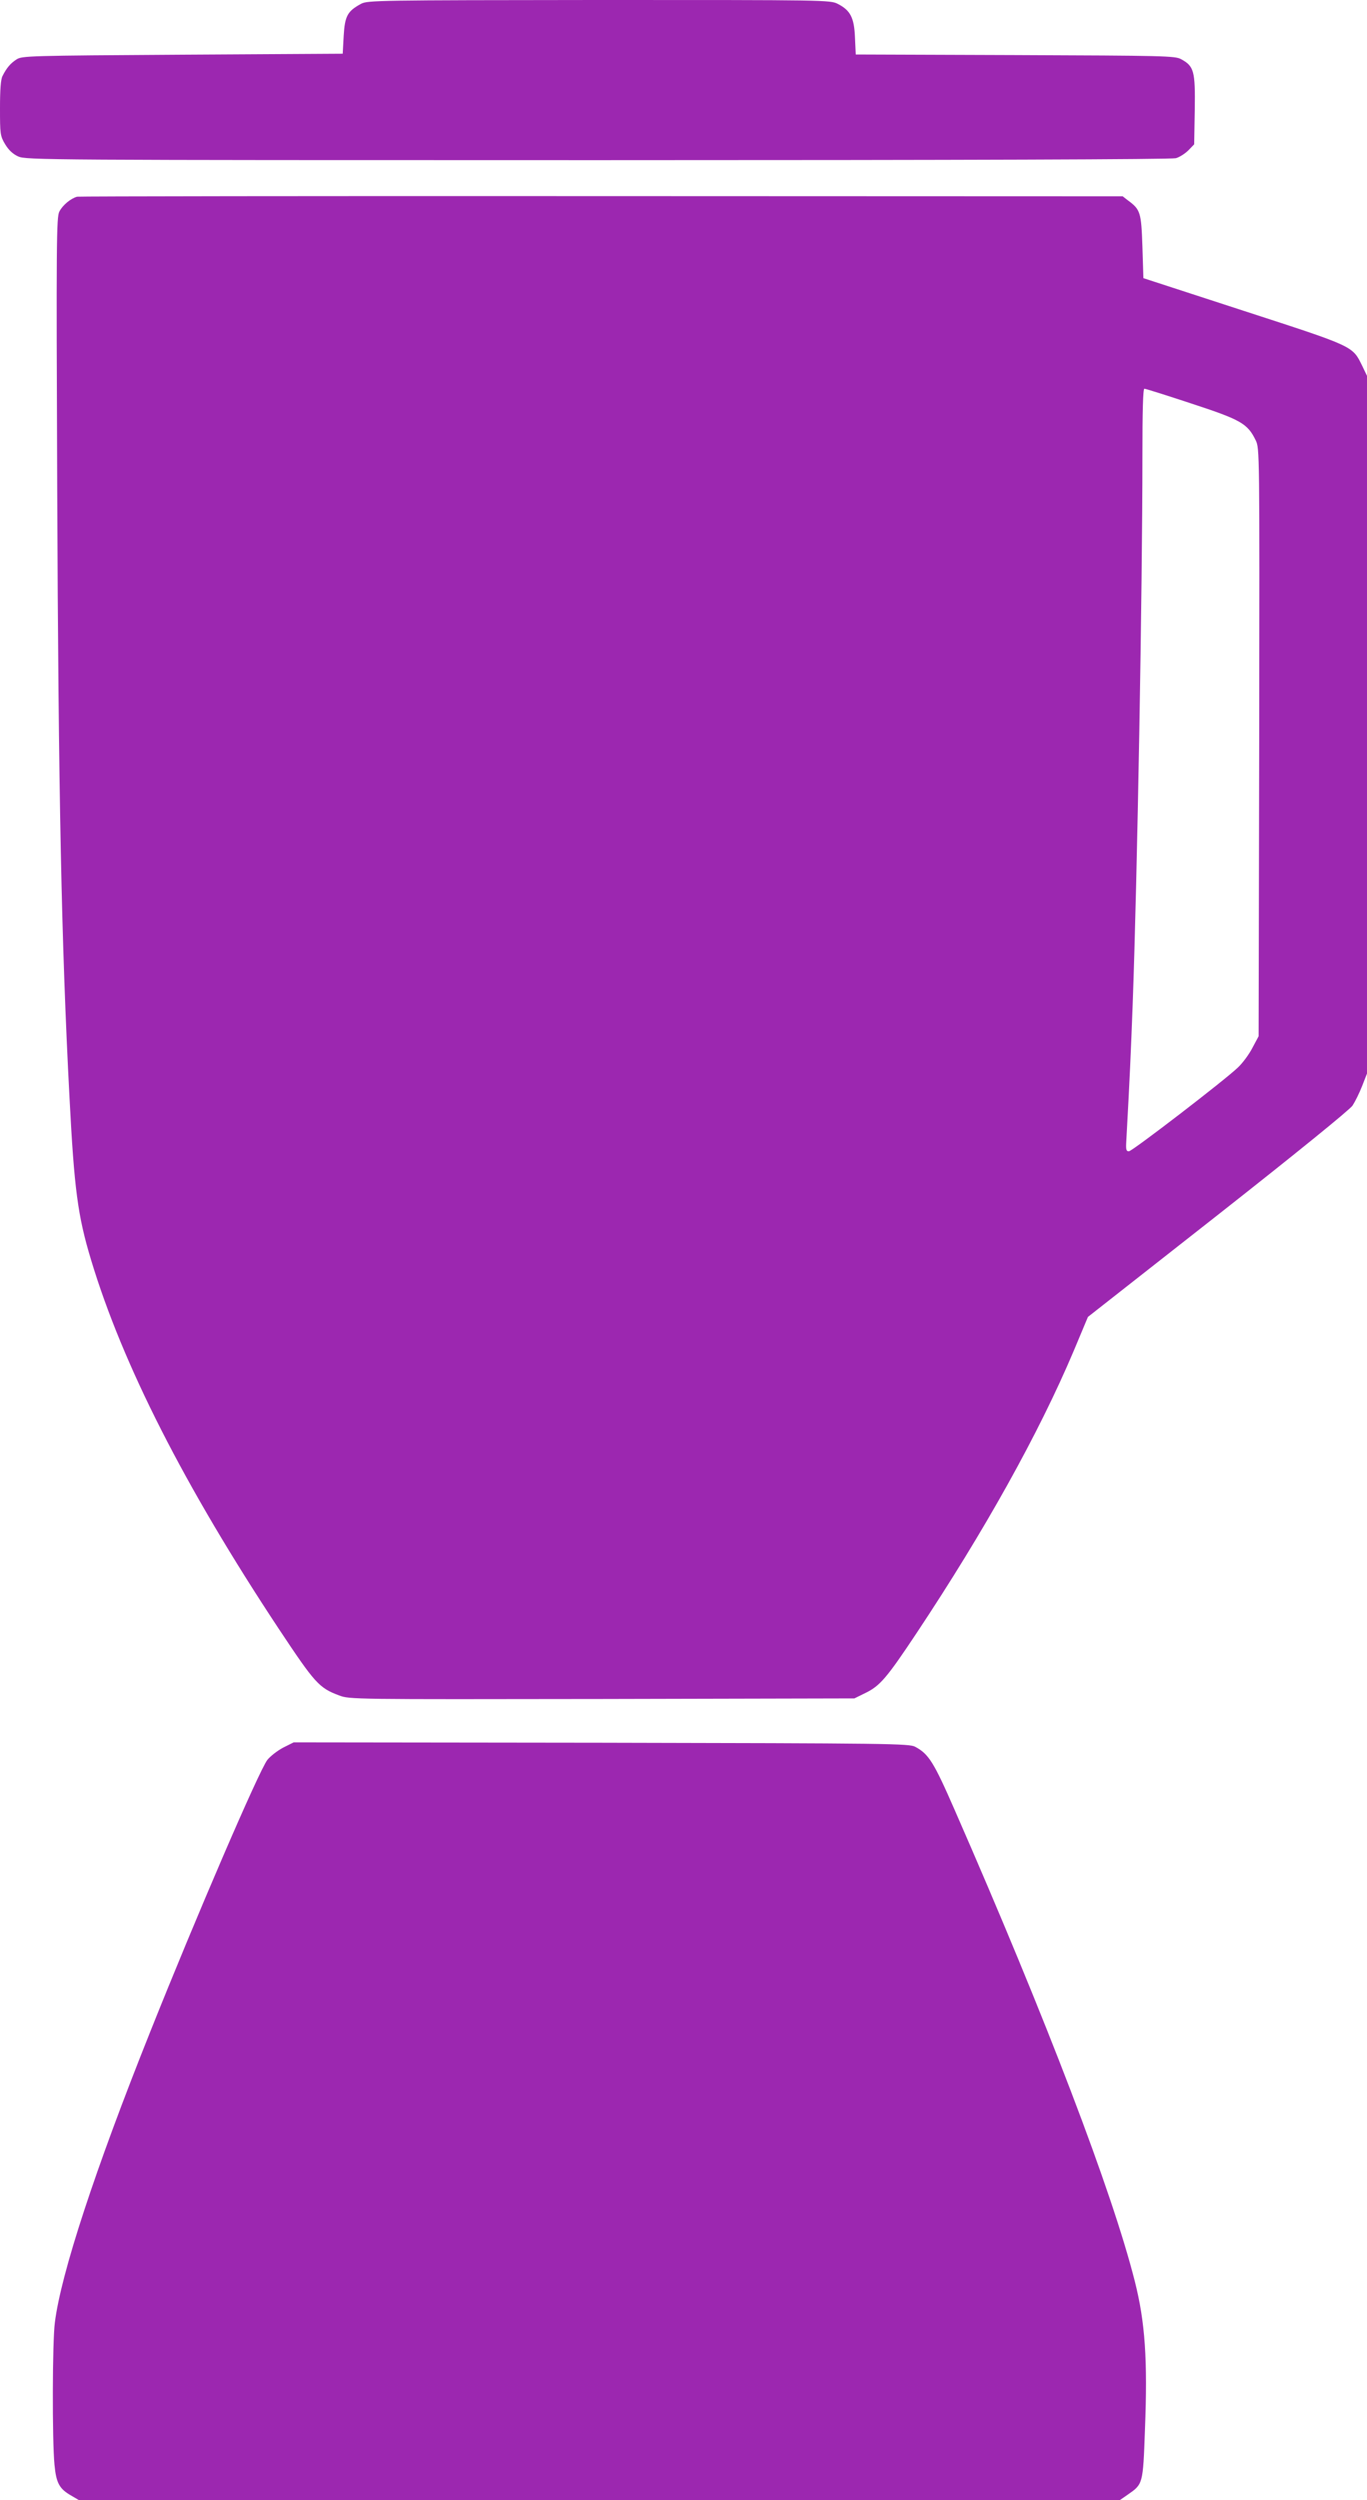 <?xml version="1.0" standalone="no"?>
<!DOCTYPE svg PUBLIC "-//W3C//DTD SVG 20010904//EN"
 "http://www.w3.org/TR/2001/REC-SVG-20010904/DTD/svg10.dtd">
<svg version="1.0" xmlns="http://www.w3.org/2000/svg"
 width="700pt" height="1280pt" viewBox="0 0 700 1280"
 preserveAspectRatio="xMidYMid meet">
<g transform="translate(0,1280) scale(0.1,-0.1)"
fill="#9c27b0" stroke="none">
<path d="M1850 12781 c-71 -38 -84 -63 -90 -164 l-5 -92 -820 -5 c-788 -5
-822 -6 -850 -24 -31 -20 -51 -43 -72 -85 -9 -15 -13 -71 -13 -164 0 -133 1
-143 26 -185 18 -30 39 -50 67 -63 41 -18 122 -19 2967 -19 1896 0 2938 4
2961 10 19 5 48 24 65 41 l29 30 3 177 c3 199 -4 223 -70 259 -31 17 -85 18
-850 21 l-816 3 -4 87 c-4 101 -23 139 -88 172 -38 20 -63 20 -1222 20 -1134
-1 -1184 -2 -1218 -19z"/>
<path d="M395 11793 c-33 -9 -74 -43 -91 -76 -15 -28 -16 -156 -11 -1416 6
-1570 22 -2343 63 -3121 24 -466 42 -604 110 -829 162 -538 480 -1162 961
-1889 186 -280 206 -303 310 -342 54 -20 66 -20 1346 -18 l1292 3 57 28 c74
36 109 77 260 304 349 525 627 1023 807 1449 l72 172 666 523 c398 313 675
538 689 559 13 20 35 64 49 100 l25 64 0 1786 0 1786 -24 50 c-51 104 -39 98
-608 283 l-513 167 -5 161 c-6 176 -10 190 -74 237 l-27 21 -2667 1 c-1467 1
-2676 -1 -2687 -3z m5706 -1059 c253 -83 287 -102 329 -188 20 -43 20 -43 18
-1547 l-3 -1504 -32 -60 c-17 -33 -51 -79 -75 -101 -68 -65 -539 -427 -557
-428 -13 -1 -16 8 -14 44 19 345 24 467 33 705 24 657 50 2126 50 2813 0 226
3 342 10 342 6 0 114 -34 241 -76z"/>
<path d="M1450 3853 c-30 -16 -66 -44 -81 -63 -42 -54 -362 -796 -599 -1390
-284 -710 -458 -1241 -489 -1490 -13 -97 -14 -605 -2 -728 9 -95 25 -124 87
-159 l39 -23 2665 0 2665 1 39 27 c79 55 79 52 89 334 14 357 1 550 -52 759
-115 456 -452 1339 -922 2412 -107 245 -133 287 -202 324 -30 17 -128 18
-1607 21 l-1576 2 -54 -27z"/>
</g>
</svg>
